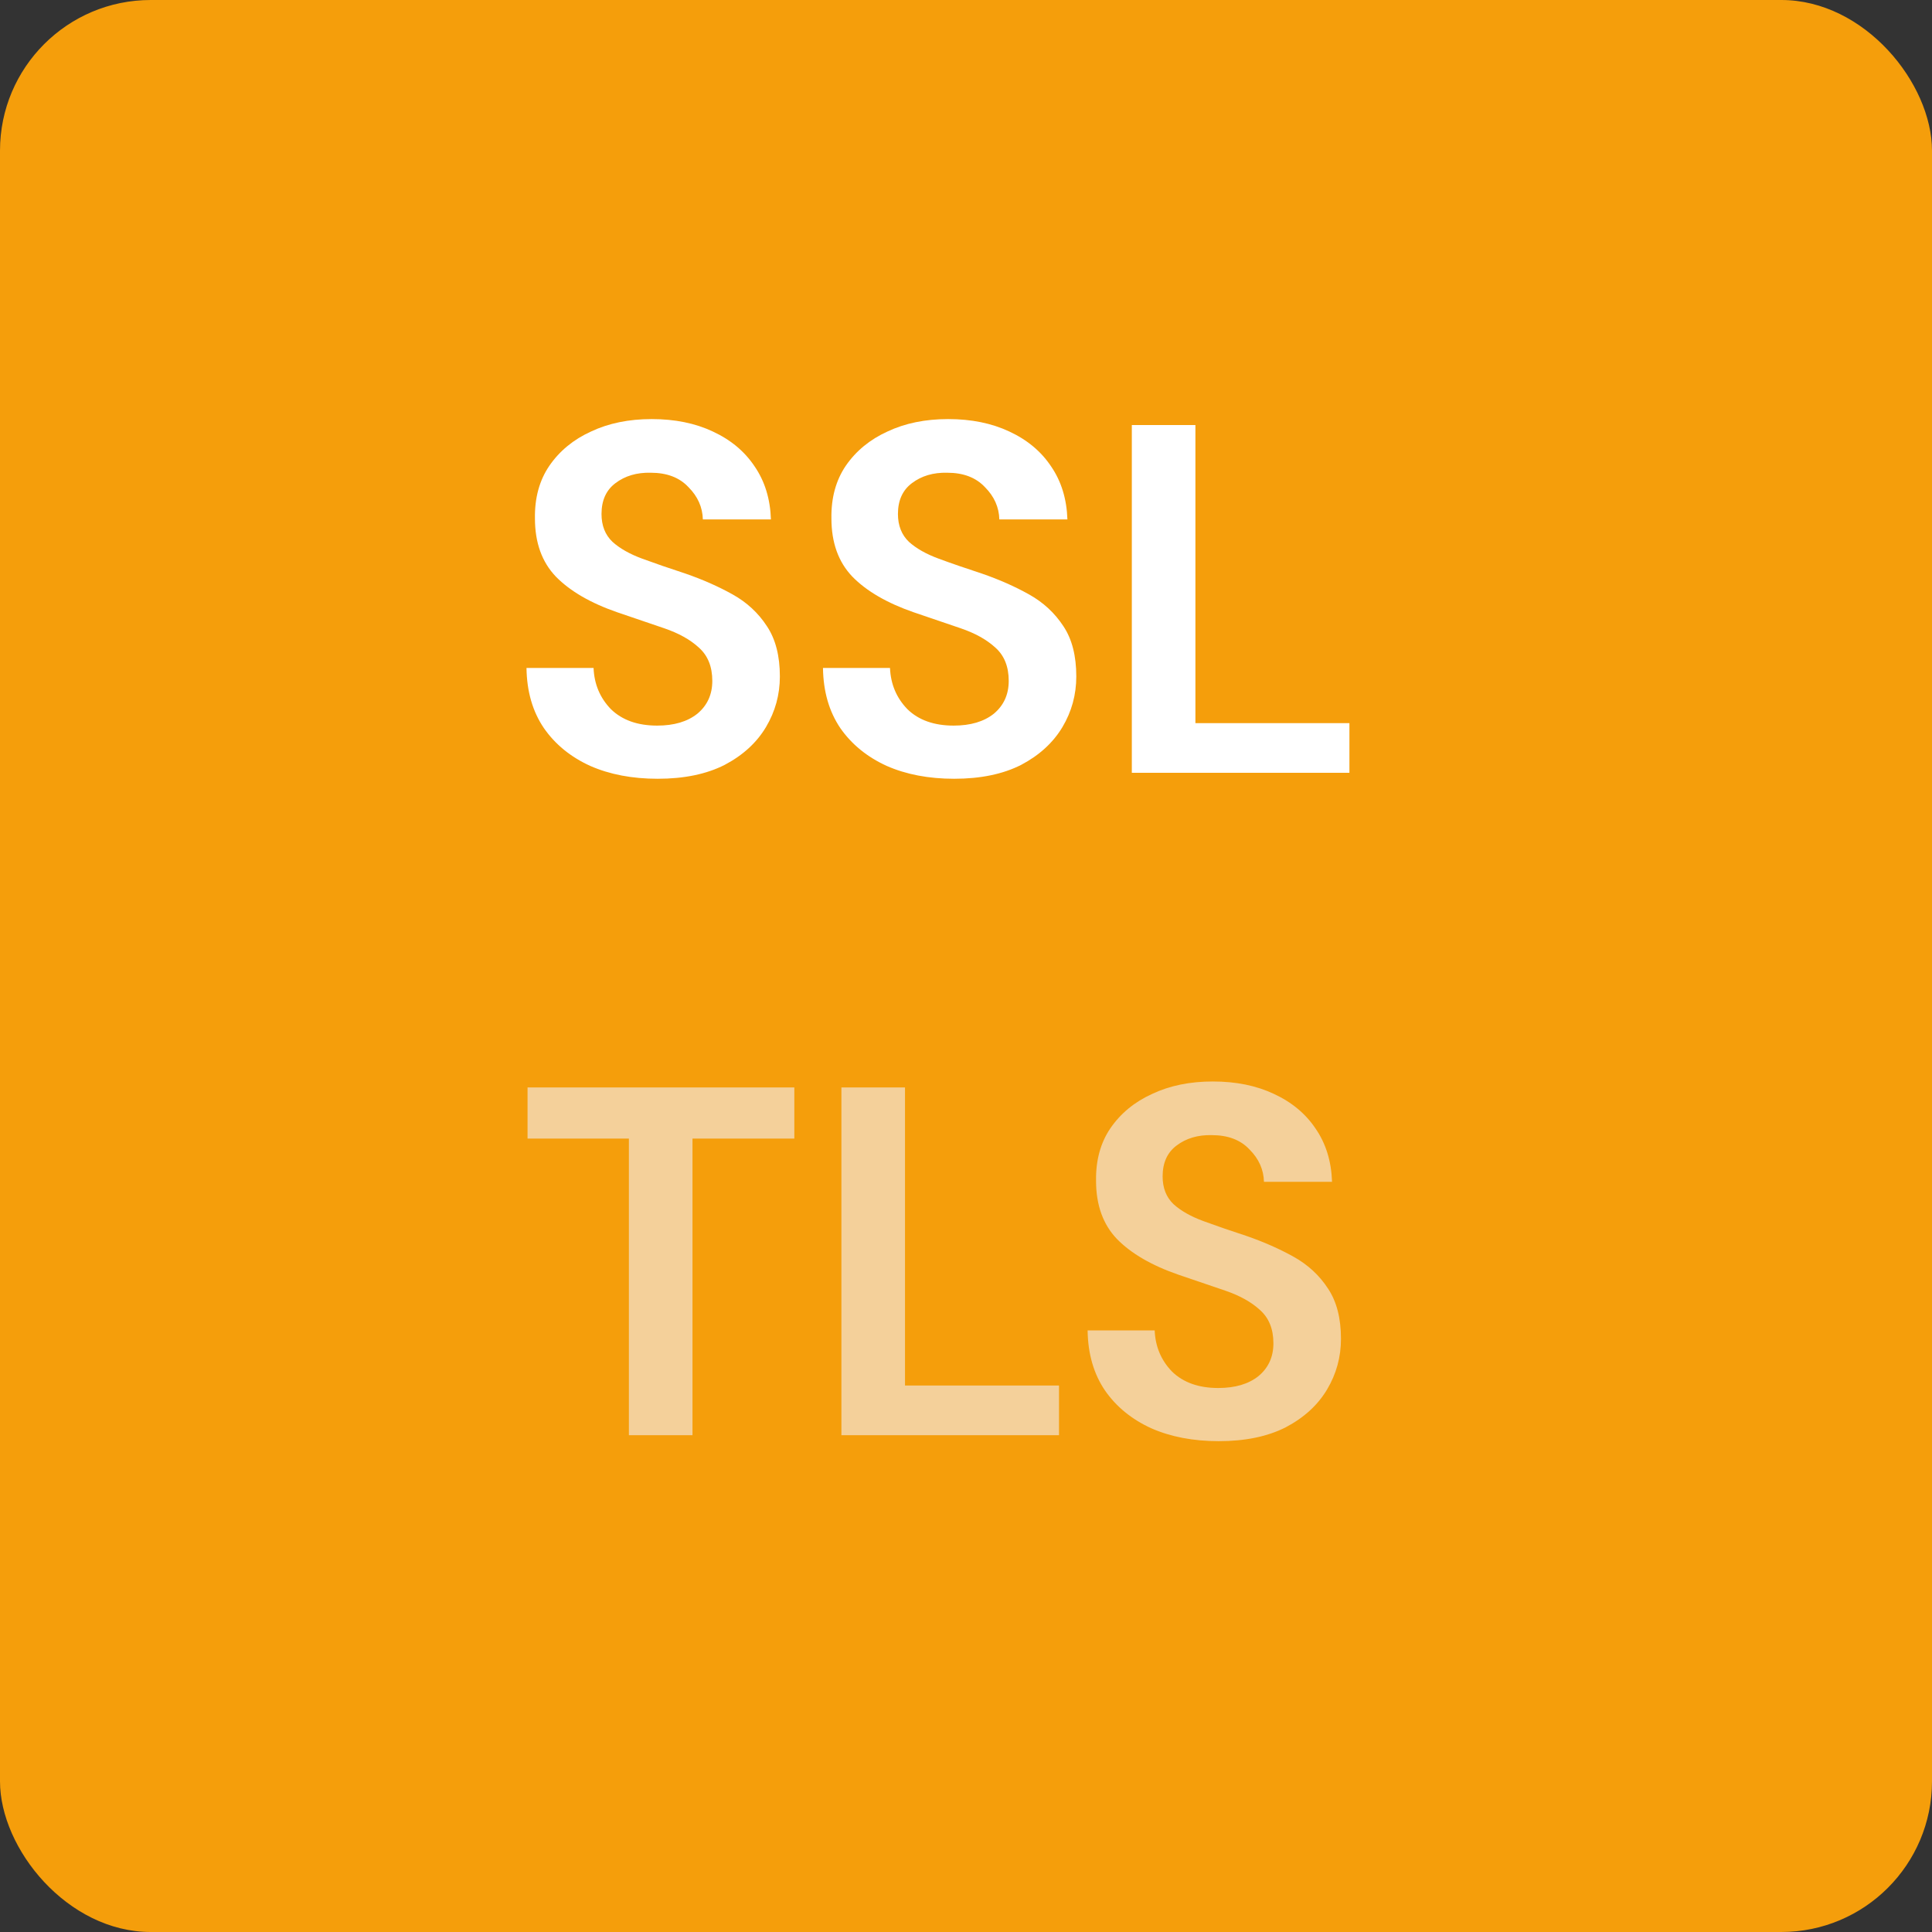 <svg xmlns="http://www.w3.org/2000/svg" width="35" height="35" viewBox="0 0 35 35" fill="none"><rect x="0" y="0" width="35" height="35" fill="#333333" stroke="none"/><rect width="35" height="35" rx="2.73" fill="#F59E0B"></rect><path d="M11.914 14.108C11.452 14.108 11.044 14.03 10.69 13.874C10.336 13.712 10.057 13.484 9.853 13.19C9.649 12.89 9.544 12.527 9.538 12.101H10.753C10.765 12.395 10.87 12.644 11.068 12.848C11.272 13.046 11.551 13.145 11.905 13.145C12.211 13.145 12.454 13.073 12.634 12.929C12.814 12.779 12.904 12.581 12.904 12.335C12.904 12.077 12.823 11.876 12.661 11.732C12.505 11.588 12.295 11.471 12.031 11.381C11.767 11.291 11.485 11.195 11.185 11.093C10.699 10.925 10.327 10.709 10.069 10.445C9.817 10.181 9.691 9.83 9.691 9.392C9.685 9.02 9.772 8.702 9.952 8.438C10.138 8.168 10.39 7.961 10.708 7.817C11.026 7.667 11.392 7.592 11.806 7.592C12.226 7.592 12.595 7.667 12.913 7.817C13.237 7.967 13.489 8.177 13.669 8.447C13.855 8.717 13.954 9.038 13.966 9.41H12.733C12.727 9.188 12.64 8.993 12.472 8.825C12.31 8.651 12.082 8.564 11.788 8.564C11.536 8.558 11.323 8.621 11.149 8.753C10.981 8.879 10.897 9.065 10.897 9.311C10.897 9.521 10.963 9.689 11.095 9.815C11.227 9.935 11.407 10.037 11.635 10.121C11.863 10.205 12.124 10.295 12.418 10.391C12.73 10.499 13.015 10.625 13.273 10.769C13.531 10.913 13.738 11.105 13.894 11.345C14.05 11.579 14.128 11.882 14.128 12.254C14.128 12.584 14.044 12.89 13.876 13.172C13.708 13.454 13.459 13.682 13.129 13.856C12.799 14.024 12.394 14.108 11.914 14.108ZM17.285 14.108C16.823 14.108 16.415 14.03 16.061 13.874C15.707 13.712 15.428 13.484 15.223 13.19C15.02 12.89 14.915 12.527 14.909 12.101H16.123C16.136 12.395 16.241 12.644 16.439 12.848C16.642 13.046 16.922 13.145 17.276 13.145C17.581 13.145 17.825 13.073 18.005 12.929C18.184 12.779 18.274 12.581 18.274 12.335C18.274 12.077 18.194 11.876 18.032 11.732C17.875 11.588 17.666 11.471 17.401 11.381C17.137 11.291 16.855 11.195 16.555 11.093C16.07 10.925 15.697 10.709 15.44 10.445C15.188 10.181 15.062 9.83 15.062 9.392C15.056 9.02 15.143 8.702 15.322 8.438C15.508 8.168 15.761 7.961 16.078 7.817C16.396 7.667 16.762 7.592 17.177 7.592C17.596 7.592 17.965 7.667 18.284 7.817C18.608 7.967 18.86 8.177 19.04 8.447C19.226 8.717 19.325 9.038 19.337 9.41H18.104C18.098 9.188 18.011 8.993 17.843 8.825C17.68 8.651 17.453 8.564 17.159 8.564C16.907 8.558 16.694 8.621 16.52 8.753C16.352 8.879 16.267 9.065 16.267 9.311C16.267 9.521 16.334 9.689 16.465 9.815C16.598 9.935 16.777 10.037 17.006 10.121C17.233 10.205 17.494 10.295 17.788 10.391C18.101 10.499 18.386 10.625 18.643 10.769C18.901 10.913 19.108 11.105 19.265 11.345C19.421 11.579 19.498 11.882 19.498 12.254C19.498 12.584 19.415 12.89 19.247 13.172C19.078 13.454 18.829 13.682 18.5 13.856C18.169 14.024 17.765 14.108 17.285 14.108ZM20.504 14V7.7H21.656V13.1H24.446V14H20.504Z" fill="white"></path><path d="M11.393 26V20.627H9.557V19.7H14.39V20.627H12.545V26H11.393ZM15.243 26V19.7H16.395V25.1H19.185V26H15.243ZM22.079 26.108C21.617 26.108 21.209 26.03 20.855 25.874C20.501 25.712 20.222 25.484 20.018 25.19C19.814 24.89 19.709 24.527 19.703 24.101H20.918C20.93 24.395 21.035 24.644 21.233 24.848C21.437 25.046 21.716 25.145 22.07 25.145C22.376 25.145 22.619 25.073 22.799 24.929C22.979 24.779 23.069 24.581 23.069 24.335C23.069 24.077 22.988 23.876 22.826 23.732C22.67 23.588 22.46 23.471 22.196 23.381C21.932 23.291 21.65 23.195 21.35 23.093C20.864 22.925 20.492 22.709 20.234 22.445C19.982 22.181 19.856 21.83 19.856 21.392C19.85 21.02 19.937 20.702 20.117 20.438C20.303 20.168 20.555 19.961 20.873 19.817C21.191 19.667 21.557 19.592 21.971 19.592C22.391 19.592 22.76 19.667 23.078 19.817C23.402 19.967 23.654 20.177 23.834 20.447C24.02 20.717 24.119 21.038 24.131 21.41H22.898C22.892 21.188 22.805 20.993 22.637 20.825C22.475 20.651 22.247 20.564 21.953 20.564C21.701 20.558 21.488 20.621 21.314 20.753C21.146 20.879 21.062 21.065 21.062 21.311C21.062 21.521 21.128 21.689 21.26 21.815C21.392 21.935 21.572 22.037 21.8 22.121C22.028 22.205 22.289 22.295 22.583 22.391C22.895 22.499 23.18 22.625 23.438 22.769C23.696 22.913 23.903 23.105 24.059 23.345C24.215 23.579 24.293 23.882 24.293 24.254C24.293 24.584 24.209 24.89 24.041 25.172C23.873 25.454 23.624 25.682 23.294 25.856C22.964 26.024 22.559 26.108 22.079 26.108Z" fill="#F4D09A"></path></svg>